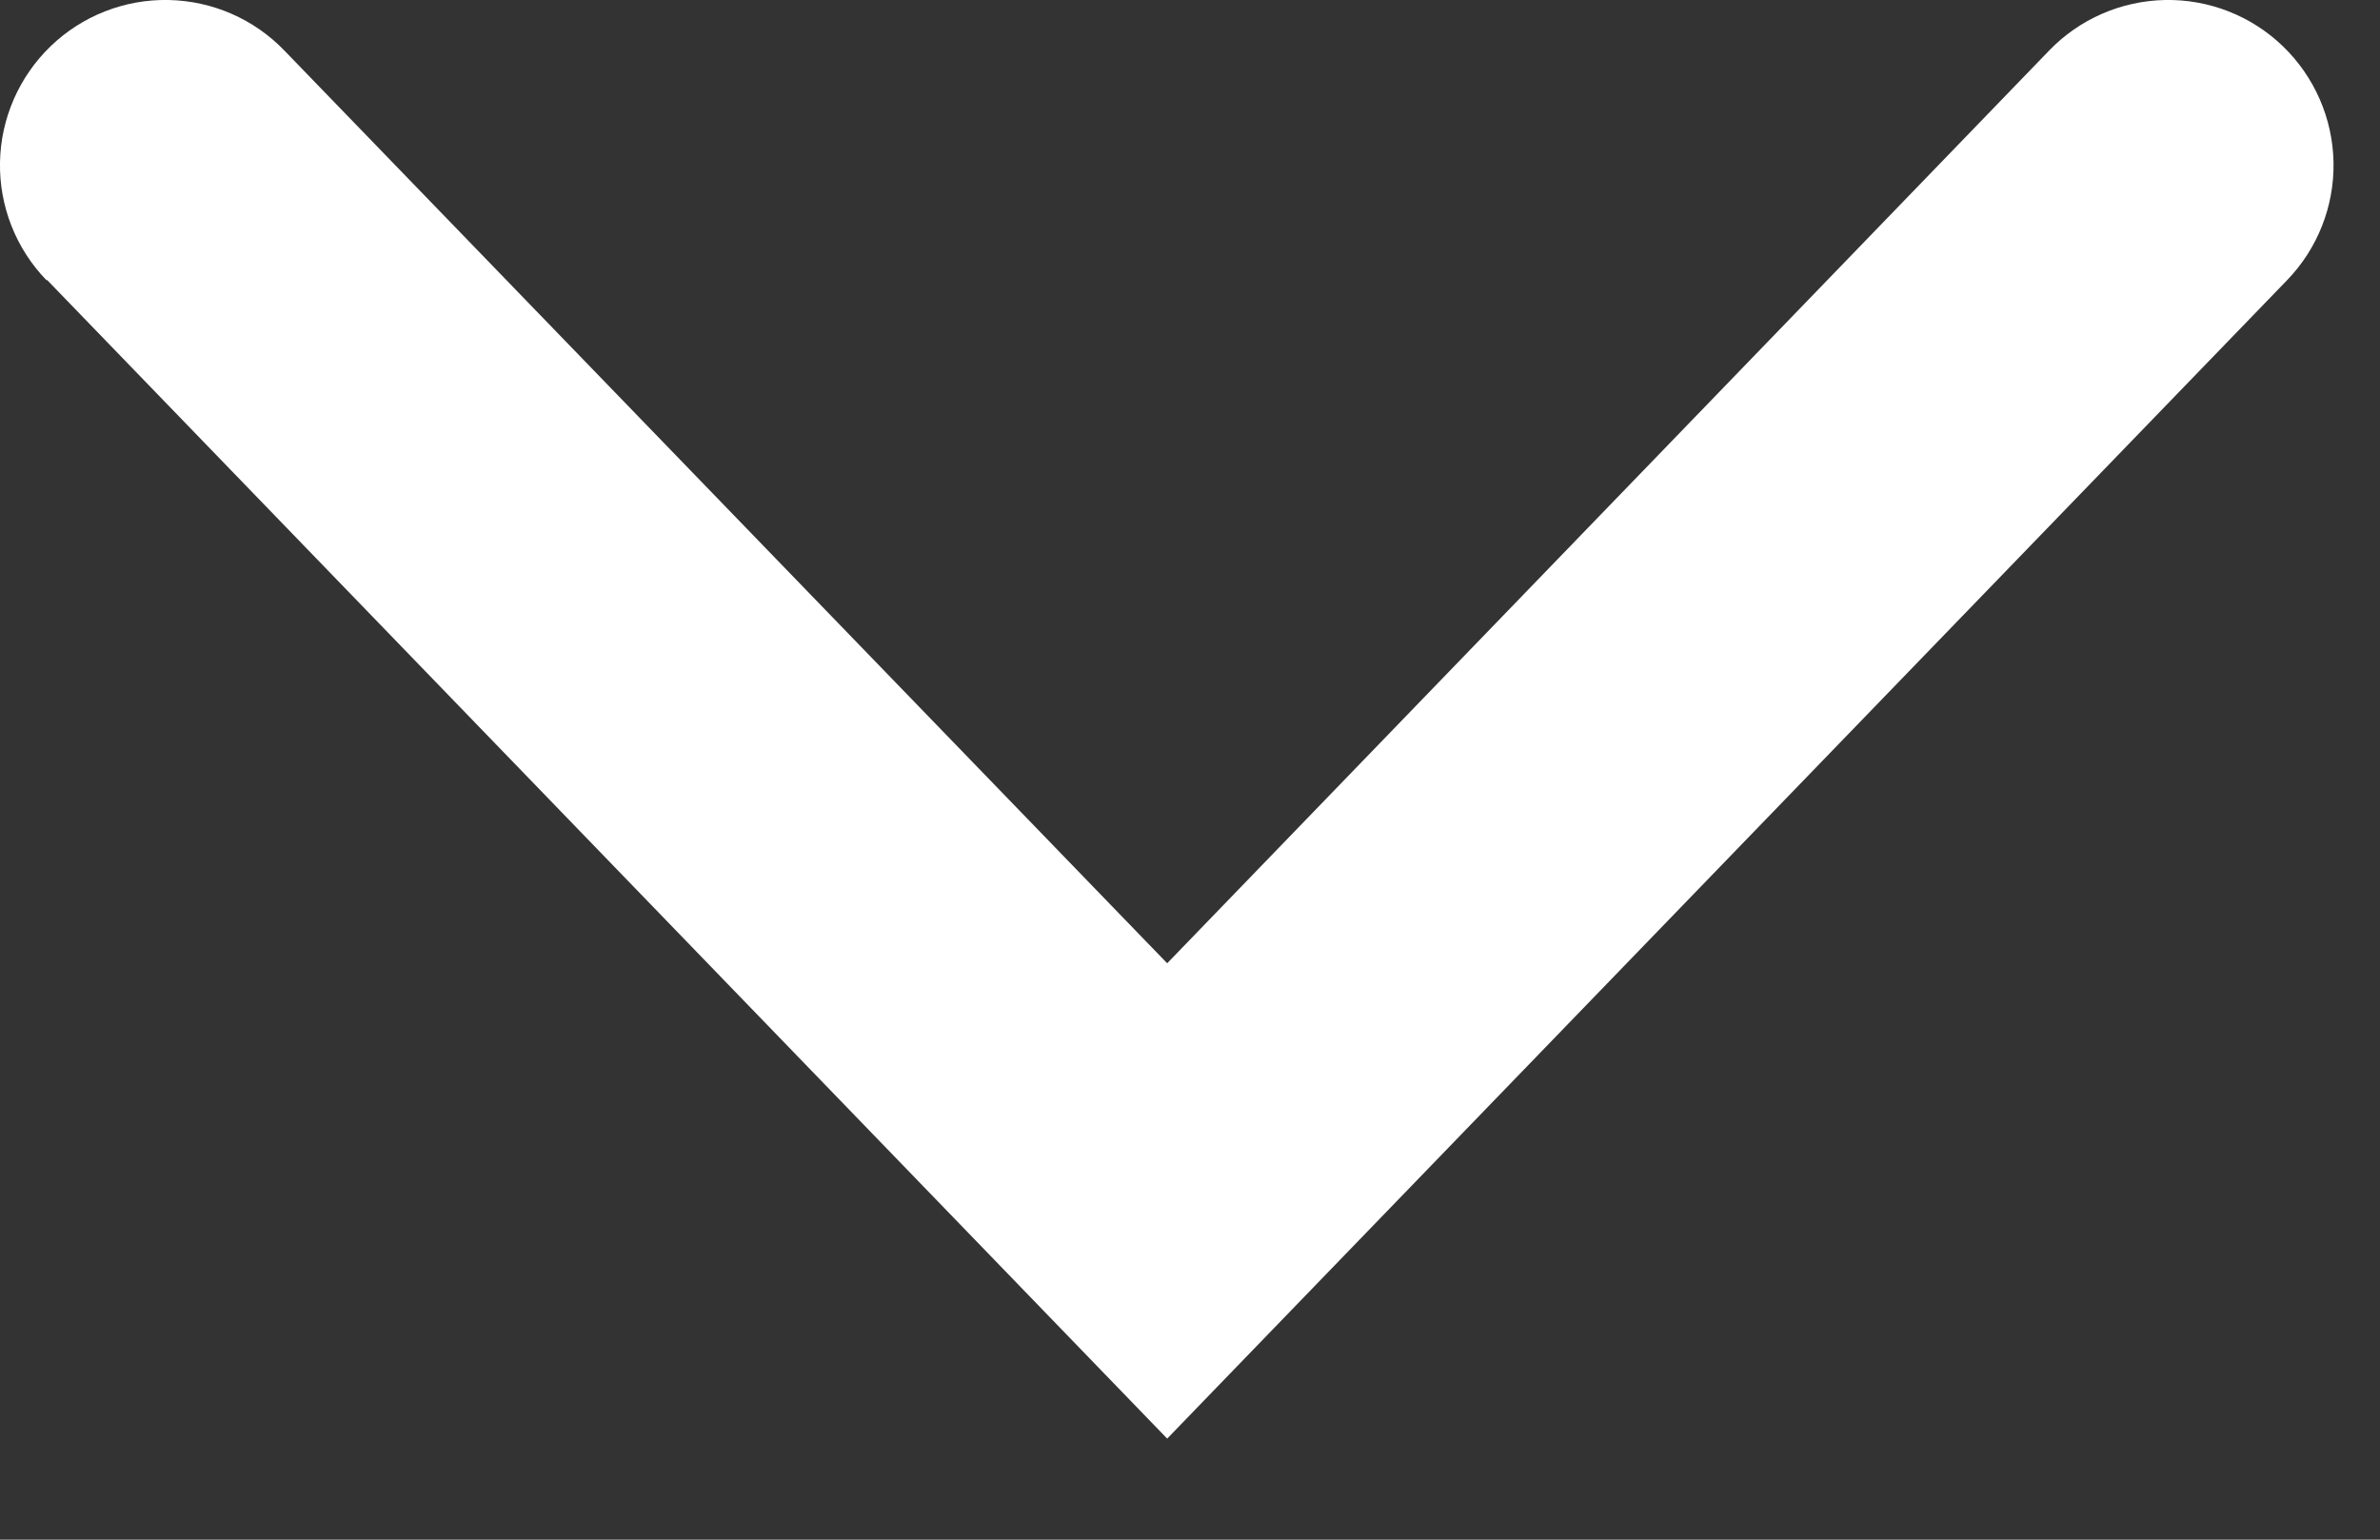 <svg width="17" height="11" viewBox="0 0 17 11" fill="none" xmlns="http://www.w3.org/2000/svg">
<rect x="0" y="0" width="17" height="11" fill="#333333" stroke="none"/>
<path d="M0.337 2.001L8.337 10.278L16.337 2.001C16.555 1.775 16.674 1.472 16.668 1.159C16.662 0.846 16.532 0.548 16.306 0.33C16.081 0.113 15.778 -0.006 15.465 0C15.152 0.006 14.853 0.136 14.636 0.362L8.337 6.882L2.032 0.362C1.815 0.136 1.517 0.006 1.203 0C0.89 -0.006 0.587 0.113 0.362 0.33C0.136 0.548 0.006 0.846 0 1.159C-0.006 1.472 0.113 1.775 0.331 2.001L0.337 2.001Z" fill="white"/>
</svg>
